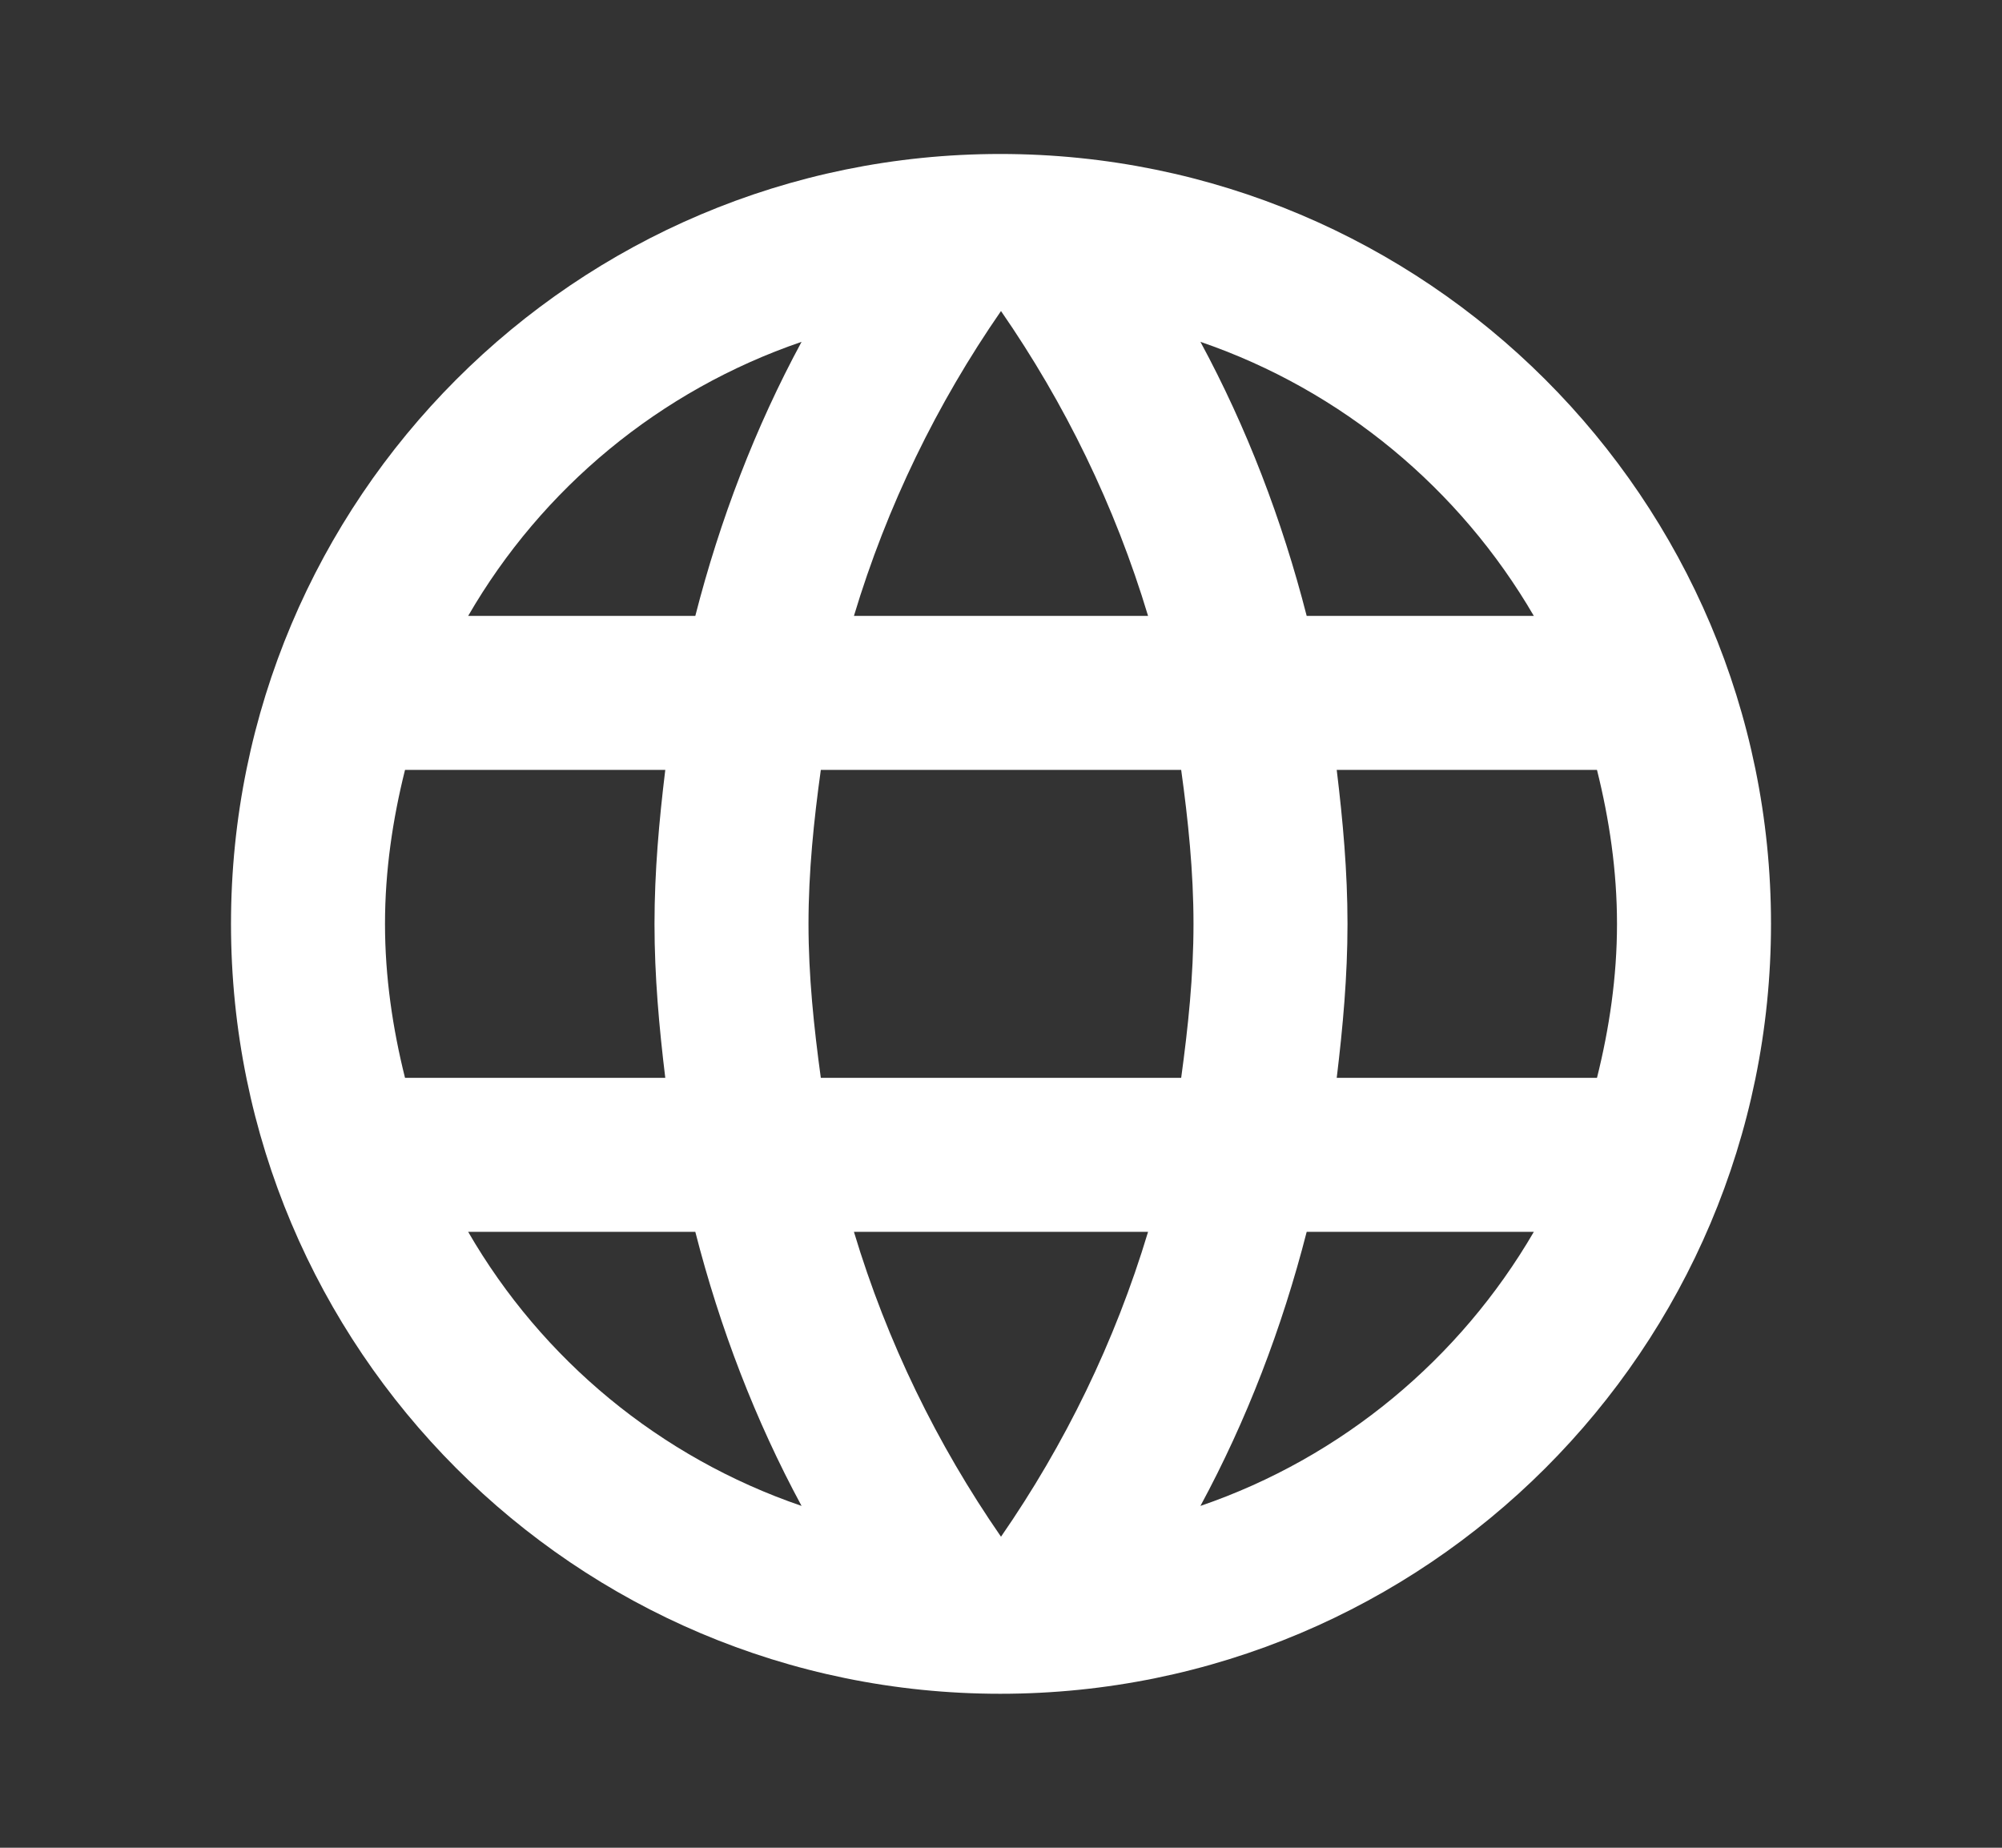 <svg width="13" height="12" viewBox="0 0 13 12" fill="none" xmlns="http://www.w3.org/2000/svg">
<rect x="0" y="0" width="13" height="12" fill="#333333" stroke="none"/>
<g id="language_black_24dp 2" clip-path="url(#clip0_7277_25521)">
<path id="Vector" d="M6.495 1C3.735 1 1.5 3.24 1.5 6C1.5 8.76 3.735 11 6.495 11C9.26 11 11.5 8.76 11.5 6C11.5 3.24 9.26 1 6.495 1ZM9.96 4H8.485C8.325 3.375 8.095 2.775 7.795 2.22C8.715 2.535 9.48 3.175 9.96 4ZM6.5 2.02C6.915 2.62 7.24 3.285 7.455 4H5.545C5.76 3.285 6.085 2.62 6.5 2.02ZM2.63 7C2.55 6.68 2.5 6.345 2.5 6C2.5 5.655 2.55 5.32 2.63 5H4.32C4.28 5.33 4.25 5.66 4.25 6C4.25 6.34 4.28 6.67 4.32 7H2.63ZM3.04 8H4.515C4.675 8.625 4.905 9.225 5.205 9.78C4.285 9.465 3.52 8.83 3.04 8ZM4.515 4H3.04C3.52 3.17 4.285 2.535 5.205 2.22C4.905 2.775 4.675 3.375 4.515 4ZM6.5 9.98C6.085 9.38 5.76 8.715 5.545 8H7.455C7.24 8.715 6.915 9.38 6.5 9.98ZM7.67 7H5.33C5.285 6.67 5.25 6.34 5.25 6C5.25 5.66 5.285 5.325 5.33 5H7.67C7.715 5.325 7.75 5.66 7.75 6C7.75 6.34 7.715 6.67 7.67 7ZM7.795 9.78C8.095 9.225 8.325 8.625 8.485 8H9.96C9.48 8.825 8.715 9.465 7.795 9.78ZM8.68 7C8.72 6.67 8.75 6.34 8.75 6C8.75 5.66 8.72 5.33 8.68 5H10.37C10.45 5.32 10.5 5.655 10.5 6C10.5 6.345 10.45 6.68 10.37 7H8.68Z" fill="white"/>
</g>
<defs>
<clipPath id="clip0_7277_25521">
<rect width="12" height="12" fill="white" transform="translate(0.5)"/>
</clipPath>
</defs>
</svg>
